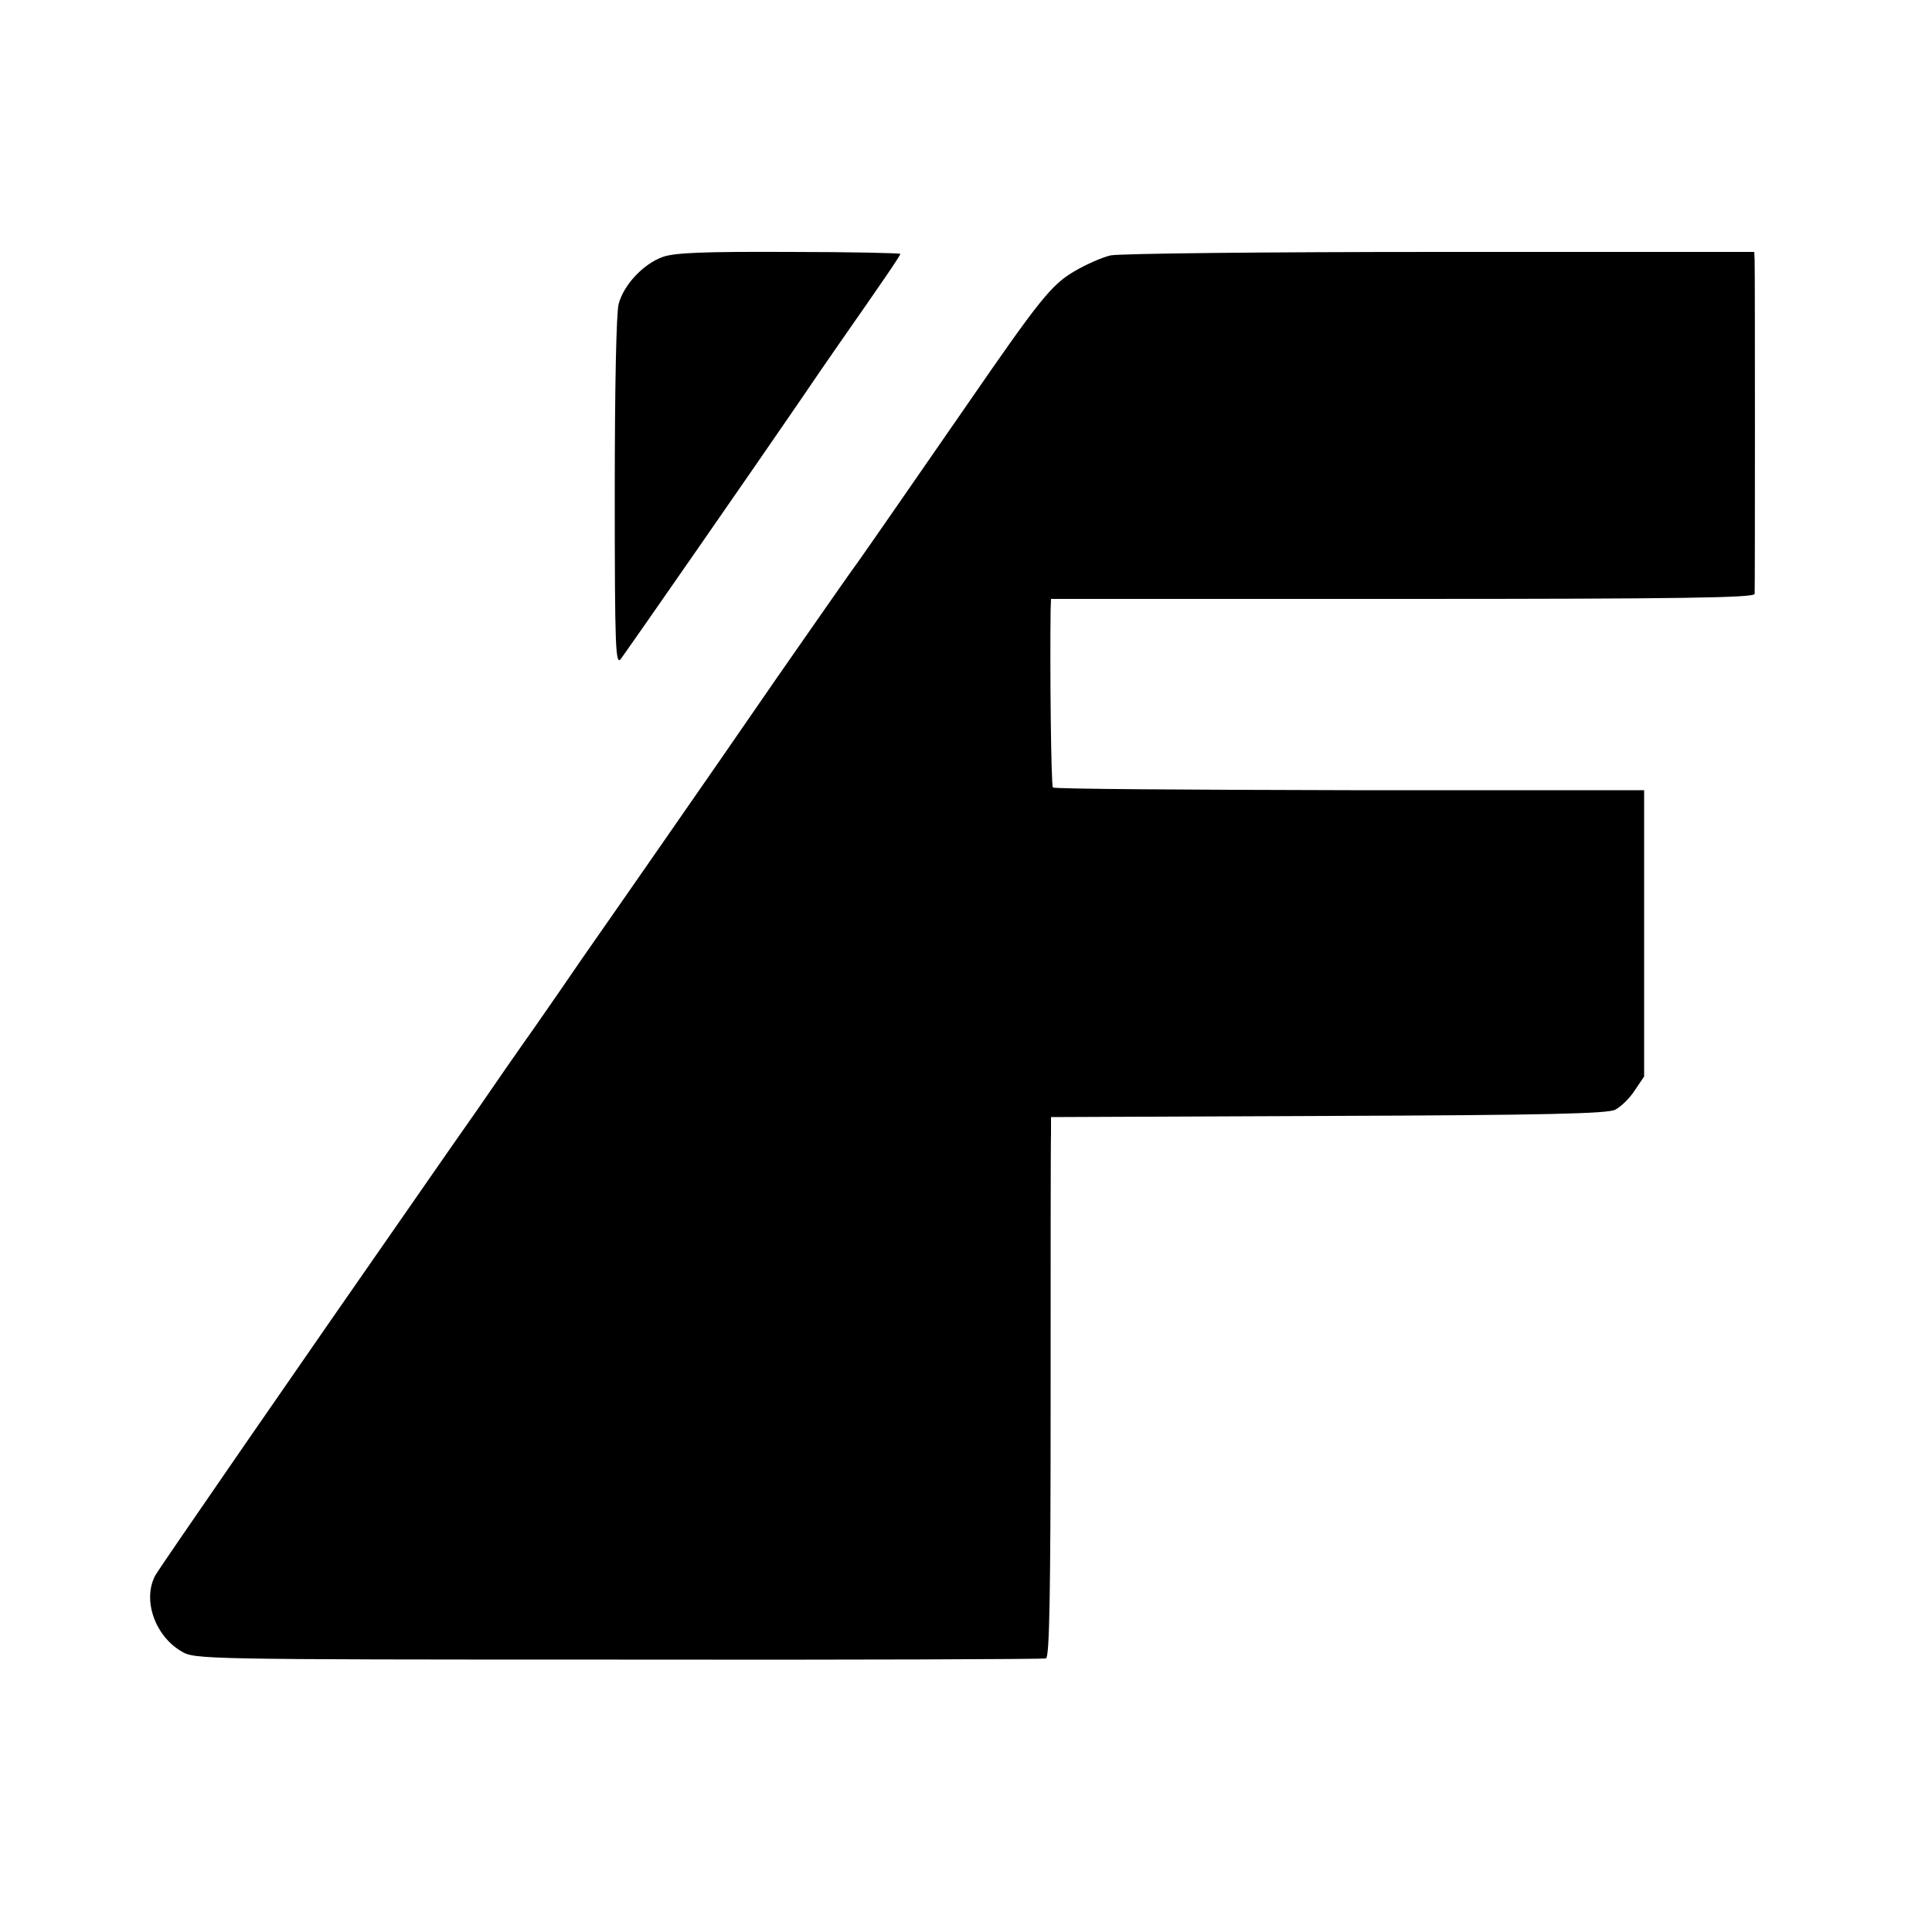 <?xml version="1.0" standalone="no"?>
<!DOCTYPE svg PUBLIC "-//W3C//DTD SVG 20010904//EN"
 "http://www.w3.org/TR/2001/REC-SVG-20010904/DTD/svg10.dtd">
<svg version="1.0" xmlns="http://www.w3.org/2000/svg"
 width="500pt" height="500pt" viewBox="0 0 500 500"
 preserveAspectRatio="xMidYMid meet">
<g transform="translate(0,500) scale(0.1,-0.1)"
fill="#000000" stroke="none">
<path d="M1715 4335 c-50 -18 -101 -72 -114 -122 -6 -23 -10 -211 -10 -488 0
-407 2 -448 16 -430 15 20 343 492 458 660 34 50 77 113 96 140 122 175 169
243 169 248 0 2 -129 5 -287 5 -224 1 -297 -2 -328 -13z"/>
<path d="M2874 4339 c-22 -5 -65 -24 -95 -42 -58 -34 -91 -76 -269 -334 -135
-195 -265 -383 -290 -418 -12 -16 -61 -86 -109 -155 -79 -113 -113 -162 -246
-355 -23 -33 -99 -143 -170 -245 -71 -102 -155 -223 -188 -270 -32 -47 -88
-128 -125 -181 -37 -52 -103 -147 -146 -210 -44 -63 -94 -134 -111 -159 -369
-530 -714 -1030 -723 -1047 -34 -63 -1 -157 68 -197 34 -20 48 -21 1130 -21
602 -1 1100 1 1107 3 9 3 12 165 12 660 0 361 0 676 1 699 l0 42 718 3 c566 2
722 6 742 16 14 7 37 29 50 49 l25 37 0 370 0 371 -762 0 c-419 1 -765 3 -768
7 -5 4 -8 309 -6 461 l1 27 910 0 c721 0 910 3 911 13 1 15 1 833 0 863 l-1
22 -812 0 c-450 0 -831 -4 -854 -9z"/>
</g>
</svg>

